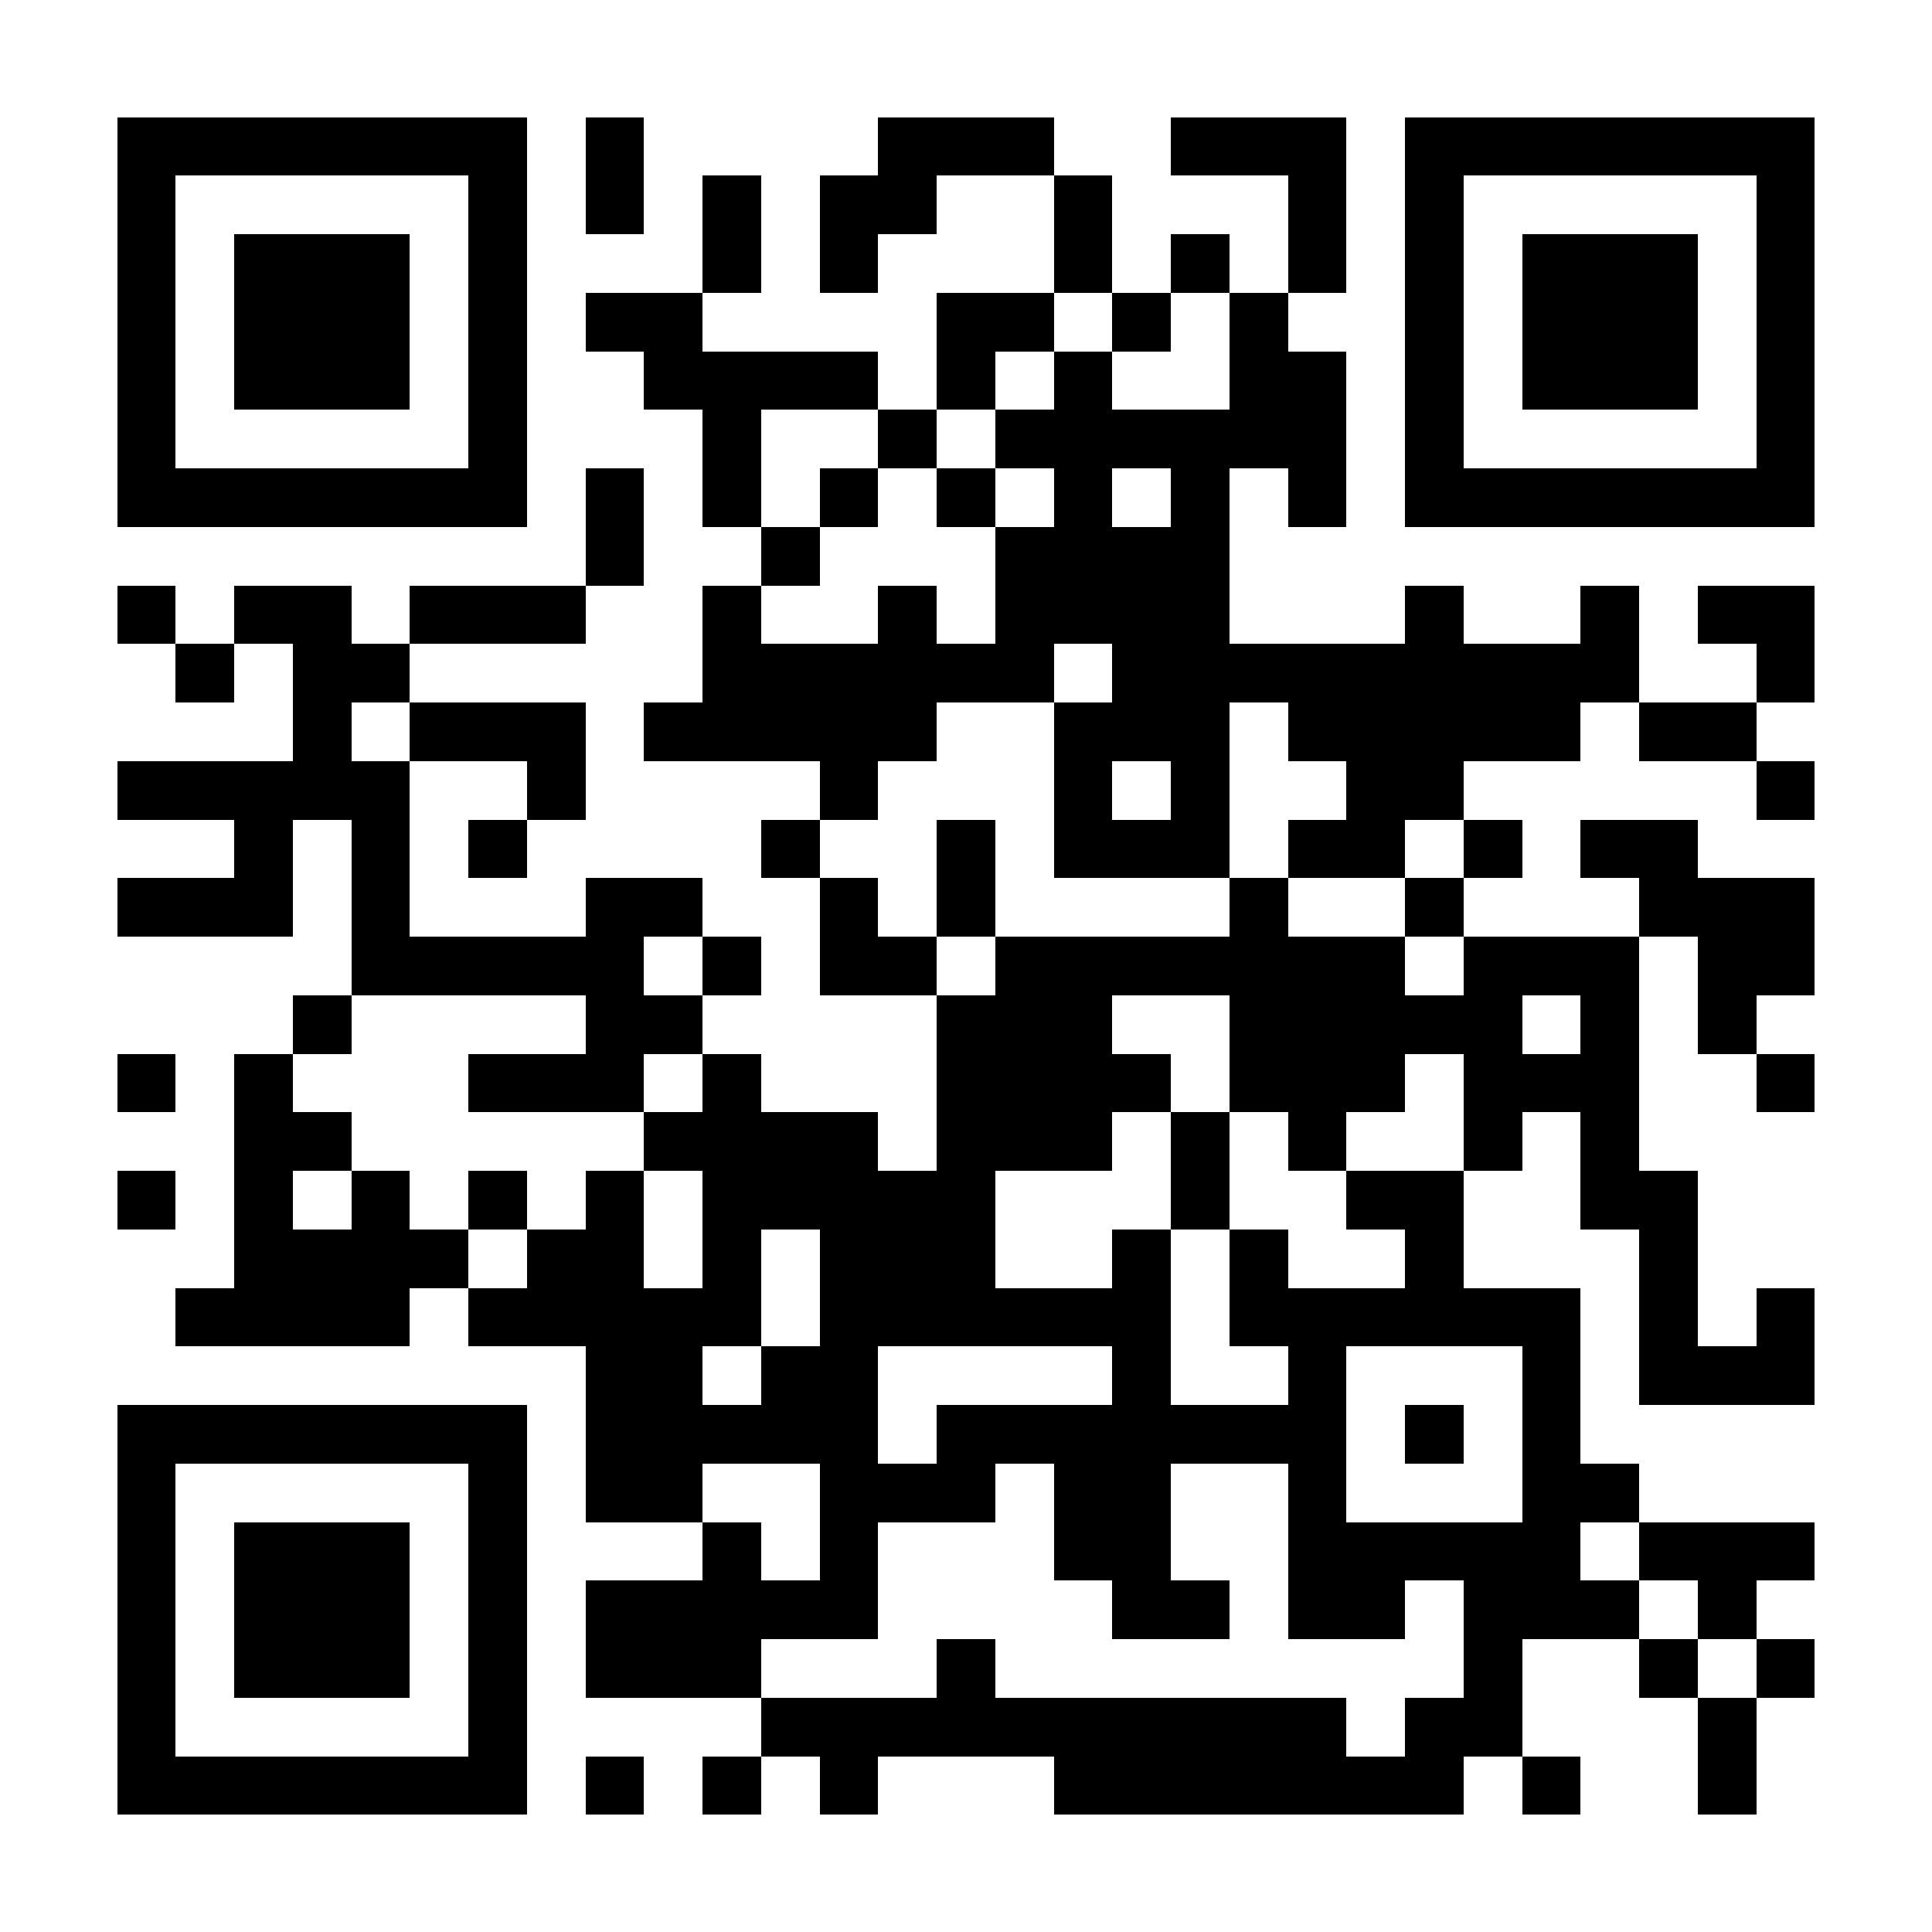 <?xml version="1.0" encoding="UTF-8"?>
<!DOCTYPE svg PUBLIC '-//W3C//DTD SVG 1.0//EN'
          'http://www.w3.org/TR/2001/REC-SVG-20010904/DTD/svg10.dtd'>
<svg fill="#fff" height="33" shape-rendering="crispEdges" style="fill: #fff;" viewBox="0 0 33 33" width="33" xmlns="http://www.w3.org/2000/svg" xmlns:xlink="http://www.w3.org/1999/xlink"
><path d="M0 0h33v33H0z"
  /><path d="M2 2.5h7m1 0h1m4 0h3m2 0h3m1 0h7M2 3.5h1m5 0h1m1 0h1m1 0h1m1 0h2m2 0h1m3 0h1m1 0h1m5 0h1M2 4.5h1m1 0h3m1 0h1m3 0h1m1 0h1m3 0h1m1 0h1m1 0h1m1 0h1m1 0h3m1 0h1M2 5.5h1m1 0h3m1 0h1m1 0h2m4 0h2m1 0h1m1 0h1m2 0h1m1 0h3m1 0h1M2 6.5h1m1 0h3m1 0h1m2 0h4m1 0h1m1 0h1m2 0h2m1 0h1m1 0h3m1 0h1M2 7.5h1m5 0h1m3 0h1m2 0h1m1 0h6m1 0h1m5 0h1M2 8.5h7m1 0h1m1 0h1m1 0h1m1 0h1m1 0h1m1 0h1m1 0h1m1 0h7M10 9.5h1m2 0h1m3 0h4M2 10.5h1m1 0h2m1 0h3m2 0h1m2 0h1m1 0h4m3 0h1m2 0h1m1 0h2M3 11.5h1m1 0h2m5 0h6m1 0h9m2 0h1M5 12.5h1m1 0h3m1 0h5m2 0h3m1 0h5m1 0h2M2 13.5h5m2 0h1m4 0h1m3 0h1m1 0h1m2 0h2m5 0h1M4 14.5h1m1 0h1m1 0h1m4 0h1m2 0h1m1 0h3m1 0h2m1 0h1m1 0h2M2 15.5h3m1 0h1m3 0h2m2 0h1m1 0h1m4 0h1m2 0h1m3 0h3M6 16.5h5m1 0h1m1 0h2m1 0h7m1 0h3m1 0h2M5 17.5h1m4 0h2m4 0h3m2 0h5m1 0h1m1 0h1M2 18.5h1m1 0h1m3 0h3m1 0h1m3 0h4m1 0h3m1 0h3m2 0h1M4 19.5h2m5 0h4m1 0h3m1 0h1m1 0h1m2 0h1m1 0h1M2 20.5h1m1 0h1m1 0h1m1 0h1m1 0h1m1 0h5m3 0h1m2 0h2m2 0h2M4 21.5h4m1 0h2m1 0h1m1 0h3m2 0h1m1 0h1m2 0h1m3 0h1M3 22.5h4m1 0h5m1 0h6m1 0h6m1 0h1m1 0h1M10 23.5h2m1 0h2m4 0h1m2 0h1m3 0h1m1 0h3M2 24.5h7m1 0h5m1 0h7m1 0h1m1 0h1M2 25.5h1m5 0h1m1 0h2m2 0h3m1 0h2m2 0h1m3 0h2M2 26.5h1m1 0h3m1 0h1m3 0h1m1 0h1m3 0h2m2 0h5m1 0h3M2 27.5h1m1 0h3m1 0h1m1 0h5m4 0h2m1 0h2m1 0h3m1 0h1M2 28.5h1m1 0h3m1 0h1m1 0h3m3 0h1m8 0h1m2 0h1m1 0h1M2 29.5h1m5 0h1m4 0h10m1 0h2m3 0h1M2 30.5h7m1 0h1m1 0h1m1 0h1m3 0h7m1 0h1m2 0h1" stroke="#000"
/></svg
>

